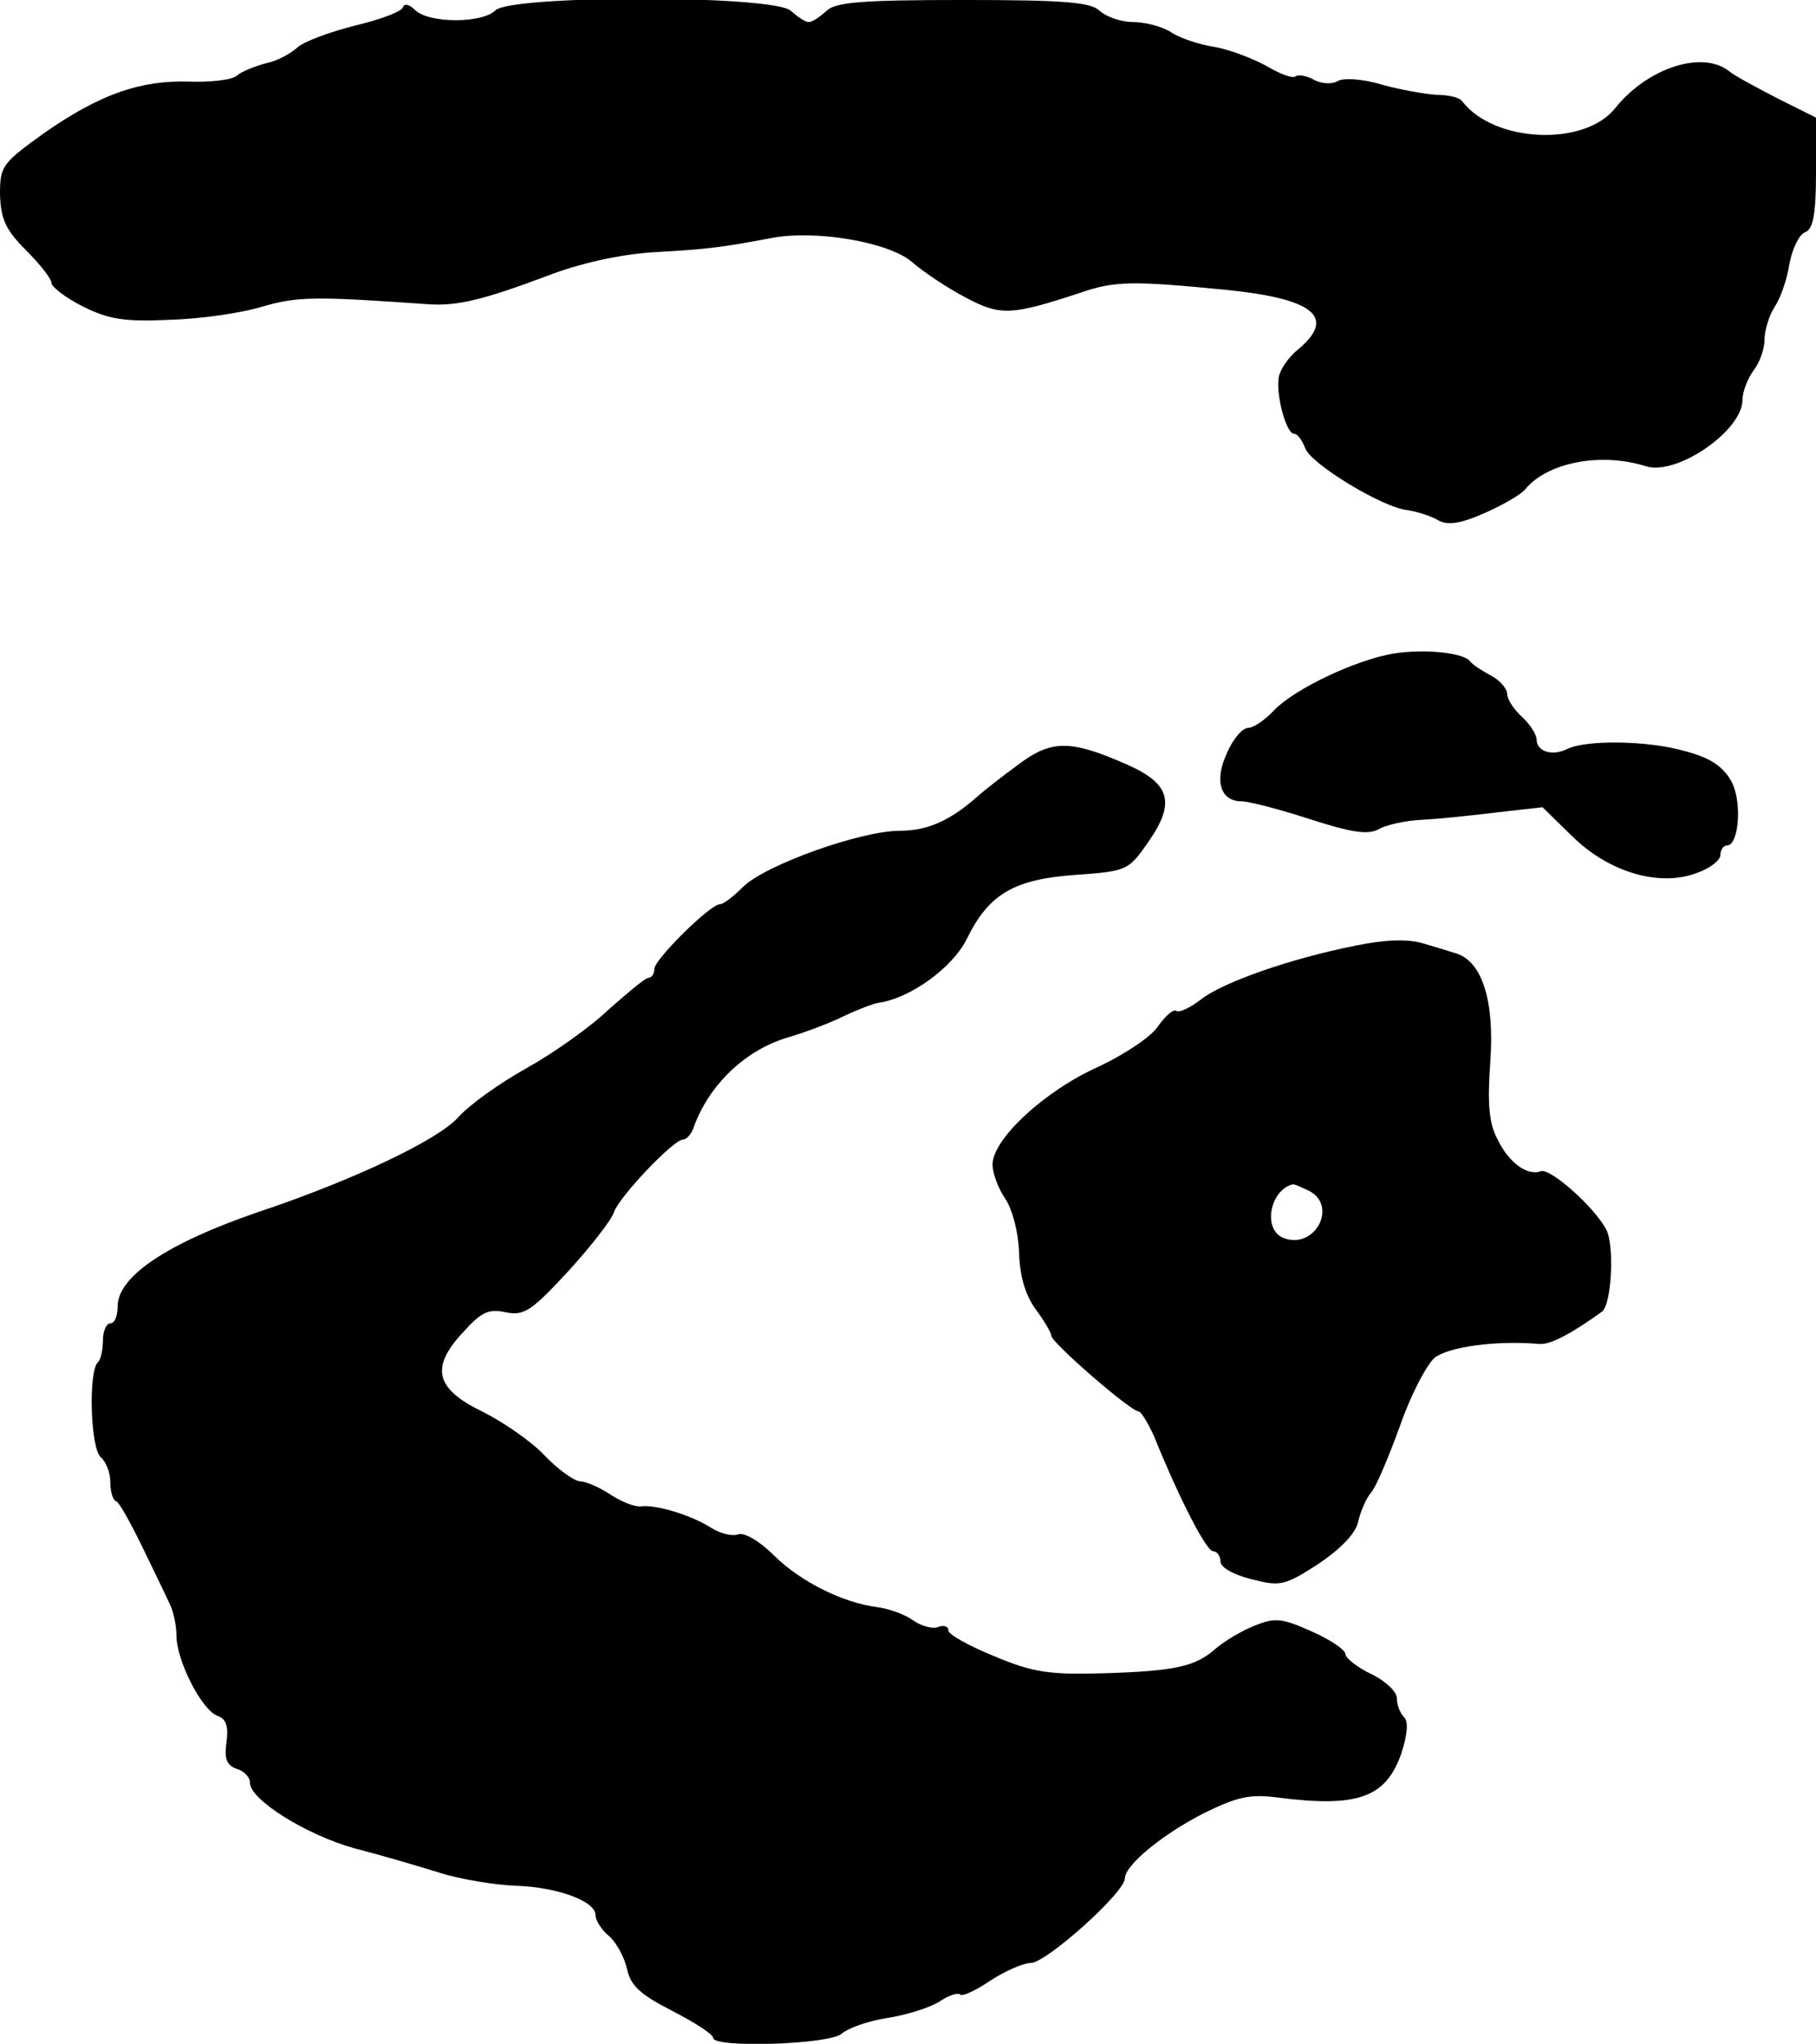 <?xml version="1.0" standalone="no"?>
<!DOCTYPE svg PUBLIC "-//W3C//DTD SVG 20010904//EN"
 "http://www.w3.org/TR/2001/REC-SVG-20010904/DTD/svg10.dtd">
<svg version="1.0" xmlns="http://www.w3.org/2000/svg"
 width="247pt" height="278pt" viewBox="0 0 247 278"
 preserveAspectRatio="xMidYMid meet">
<g transform="translate(0,278) scale(0.1,-0.1)"
fill="#000000" stroke="none">
<path d="M548 2770 c-2 -6 -32 -17 -66 -25 -35 -9 -70 -22 -78 -30 -9 -8 -27
-18 -42 -21 -15 -4 -33 -11 -40 -17 -7 -6 -37 -9 -65 -8 -66 2 -121 -17 -197
-70 -57 -41 -60 -45 -60 -83 1 -33 7 -48 35 -76 19 -19 35 -39 35 -45 0 -5 19
-20 43 -32 34 -17 56 -21 117 -18 41 1 98 9 127 18 49 14 71 14 228 3 38 -2
72 6 160 39 44 17 98 29 145 32 74 4 94 7 158 19 60 12 160 -5 192 -32 16 -14
49 -36 74 -49 47 -25 62 -24 156 7 46 16 72 16 195 4 122 -12 153 -37 101 -81
-14 -11 -26 -29 -27 -40 -3 -26 11 -75 21 -75 5 0 11 -9 15 -19 6 -21 106 -82
140 -85 12 -2 29 -7 40 -13 13 -8 30 -6 64 9 25 11 51 26 56 33 30 36 102 50
163 31 42 -14 132 48 132 90 0 11 7 29 15 40 8 10 15 29 15 42 0 12 6 33 14
45 8 12 17 38 20 59 4 20 13 39 21 42 11 4 15 24 15 81 l0 75 -52 26 c-29 15
-59 31 -66 37 -36 29 -111 5 -155 -50 -42 -53 -165 -47 -208 9 -3 5 -18 9 -35
9 -16 1 -50 7 -75 14 -26 8 -52 9 -59 5 -8 -5 -22 -4 -32 1 -10 6 -22 8 -26 5
-5 -3 -22 4 -39 14 -18 10 -49 22 -70 26 -21 3 -48 12 -60 20 -12 8 -36 14
-52 14 -16 0 -36 7 -45 15 -12 12 -47 15 -186 15 -139 0 -174 -3 -186 -15 -9
-8 -19 -15 -24 -15 -5 0 -15 7 -24 15 -21 22 -380 22 -402 1 -18 -18 -90 -18
-109 0 -8 8 -15 10 -17 4z"/>
<path d="M1895 1891 c-52 -9 -134 -48 -162 -77 -12 -13 -28 -24 -35 -24 -8 0
-21 -15 -29 -34 -18 -38 -9 -66 20 -66 10 0 52 -11 92 -24 56 -18 79 -22 94
-14 10 6 37 12 60 13 22 1 68 6 101 10 l62 7 41 -40 c50 -49 119 -69 170 -49
17 6 31 17 31 24 0 7 4 13 9 13 16 0 21 59 6 87 -11 20 -28 32 -62 41 -51 15
-136 16 -162 3 -20 -10 -41 -3 -41 13 0 7 -9 21 -20 31 -11 10 -20 24 -20 31
0 7 -10 19 -22 25 -13 7 -25 15 -28 19 -8 12 -62 18 -105 11z"/>
<path d="M1385 1740 c-22 -16 -46 -35 -54 -42 -38 -34 -69 -48 -107 -48 -53 0
-182 -46 -213 -76 -13 -13 -27 -24 -32 -24 -13 0 -89 -75 -89 -88 0 -7 -4 -12
-8 -12 -4 0 -28 -20 -54 -43 -25 -24 -76 -60 -112 -80 -36 -20 -78 -50 -93
-67 -28 -31 -144 -86 -273 -129 -122 -42 -190 -87 -190 -128 0 -13 -4 -23 -10
-23 -5 0 -10 -10 -10 -23 0 -13 -3 -27 -7 -30 -13 -13 -10 -117 4 -129 7 -6
13 -21 13 -33 0 -13 3 -25 8 -27 4 -1 20 -30 36 -63 16 -33 33 -68 37 -77 5
-10 9 -29 9 -43 0 -33 34 -101 56 -109 12 -4 15 -15 12 -36 -3 -22 0 -31 14
-36 10 -3 18 -11 18 -19 0 -23 77 -71 142 -89 35 -9 86 -24 115 -33 28 -9 76
-17 105 -18 57 -2 108 -21 108 -40 0 -7 8 -20 19 -29 10 -9 21 -30 24 -45 5
-22 18 -34 61 -56 31 -16 56 -32 56 -37 0 -14 160 -9 175 6 8 7 35 17 61 21
26 4 58 14 71 22 13 9 26 13 29 10 3 -3 22 6 41 19 20 13 45 24 55 24 21 0
128 96 128 115 0 18 51 60 108 89 45 22 62 26 100 21 109 -14 147 0 168 60 8
25 10 43 4 49 -6 6 -10 17 -10 26 0 9 -16 24 -35 33 -19 9 -35 22 -35 27 0 6
-21 20 -46 31 -40 18 -50 19 -77 8 -18 -7 -41 -21 -53 -31 -28 -25 -55 -31
-154 -34 -72 -2 -95 1 -147 23 -35 14 -63 30 -63 35 0 6 -6 8 -14 5 -7 -3 -23
1 -34 9 -11 8 -33 16 -49 18 -47 6 -105 35 -141 71 -19 19 -40 31 -48 28 -8
-3 -24 1 -37 9 -26 17 -76 32 -95 29 -8 -1 -26 6 -40 15 -15 10 -34 19 -43 19
-9 1 -31 17 -49 36 -18 19 -56 45 -84 59 -64 31 -71 60 -26 108 25 28 35 32
58 27 25 -5 35 2 85 56 31 34 59 70 62 80 7 21 81 99 94 99 5 0 12 8 15 18 21
57 70 104 128 121 24 7 58 20 76 29 19 9 40 17 47 18 43 6 101 48 120 87 30
61 64 81 148 87 70 5 72 6 99 45 37 53 30 79 -29 105 -77 34 -103 34 -148 0z"/>
<path d="M1845 1494 c-91 -18 -181 -50 -211 -73 -14 -11 -30 -19 -34 -16 -4 3
-15 -7 -25 -21 -9 -14 -45 -38 -81 -55 -72 -32 -144 -98 -144 -133 0 -12 8
-33 17 -46 10 -15 18 -45 19 -73 1 -32 8 -57 22 -77 12 -16 22 -33 22 -37 0
-9 108 -103 119 -103 3 0 12 -15 20 -32 36 -89 72 -158 81 -158 5 0 10 -6 10
-14 0 -8 18 -18 42 -24 39 -10 45 -9 90 20 30 20 51 41 55 57 3 14 11 33 18
41 7 8 24 49 39 90 14 41 36 83 47 93 19 15 83 24 142 19 15 -2 46 15 86 44
13 10 17 89 6 111 -16 31 -76 84 -89 80 -19 -7 -44 12 -59 43 -12 22 -14 49
-10 106 6 82 -11 136 -46 147 -9 3 -29 9 -46 14 -20 6 -51 5 -90 -3z m-64
-334 c39 -21 7 -80 -35 -64 -29 11 -19 65 12 73 2 1 12 -4 23 -9z"/>
</g>
</svg>
